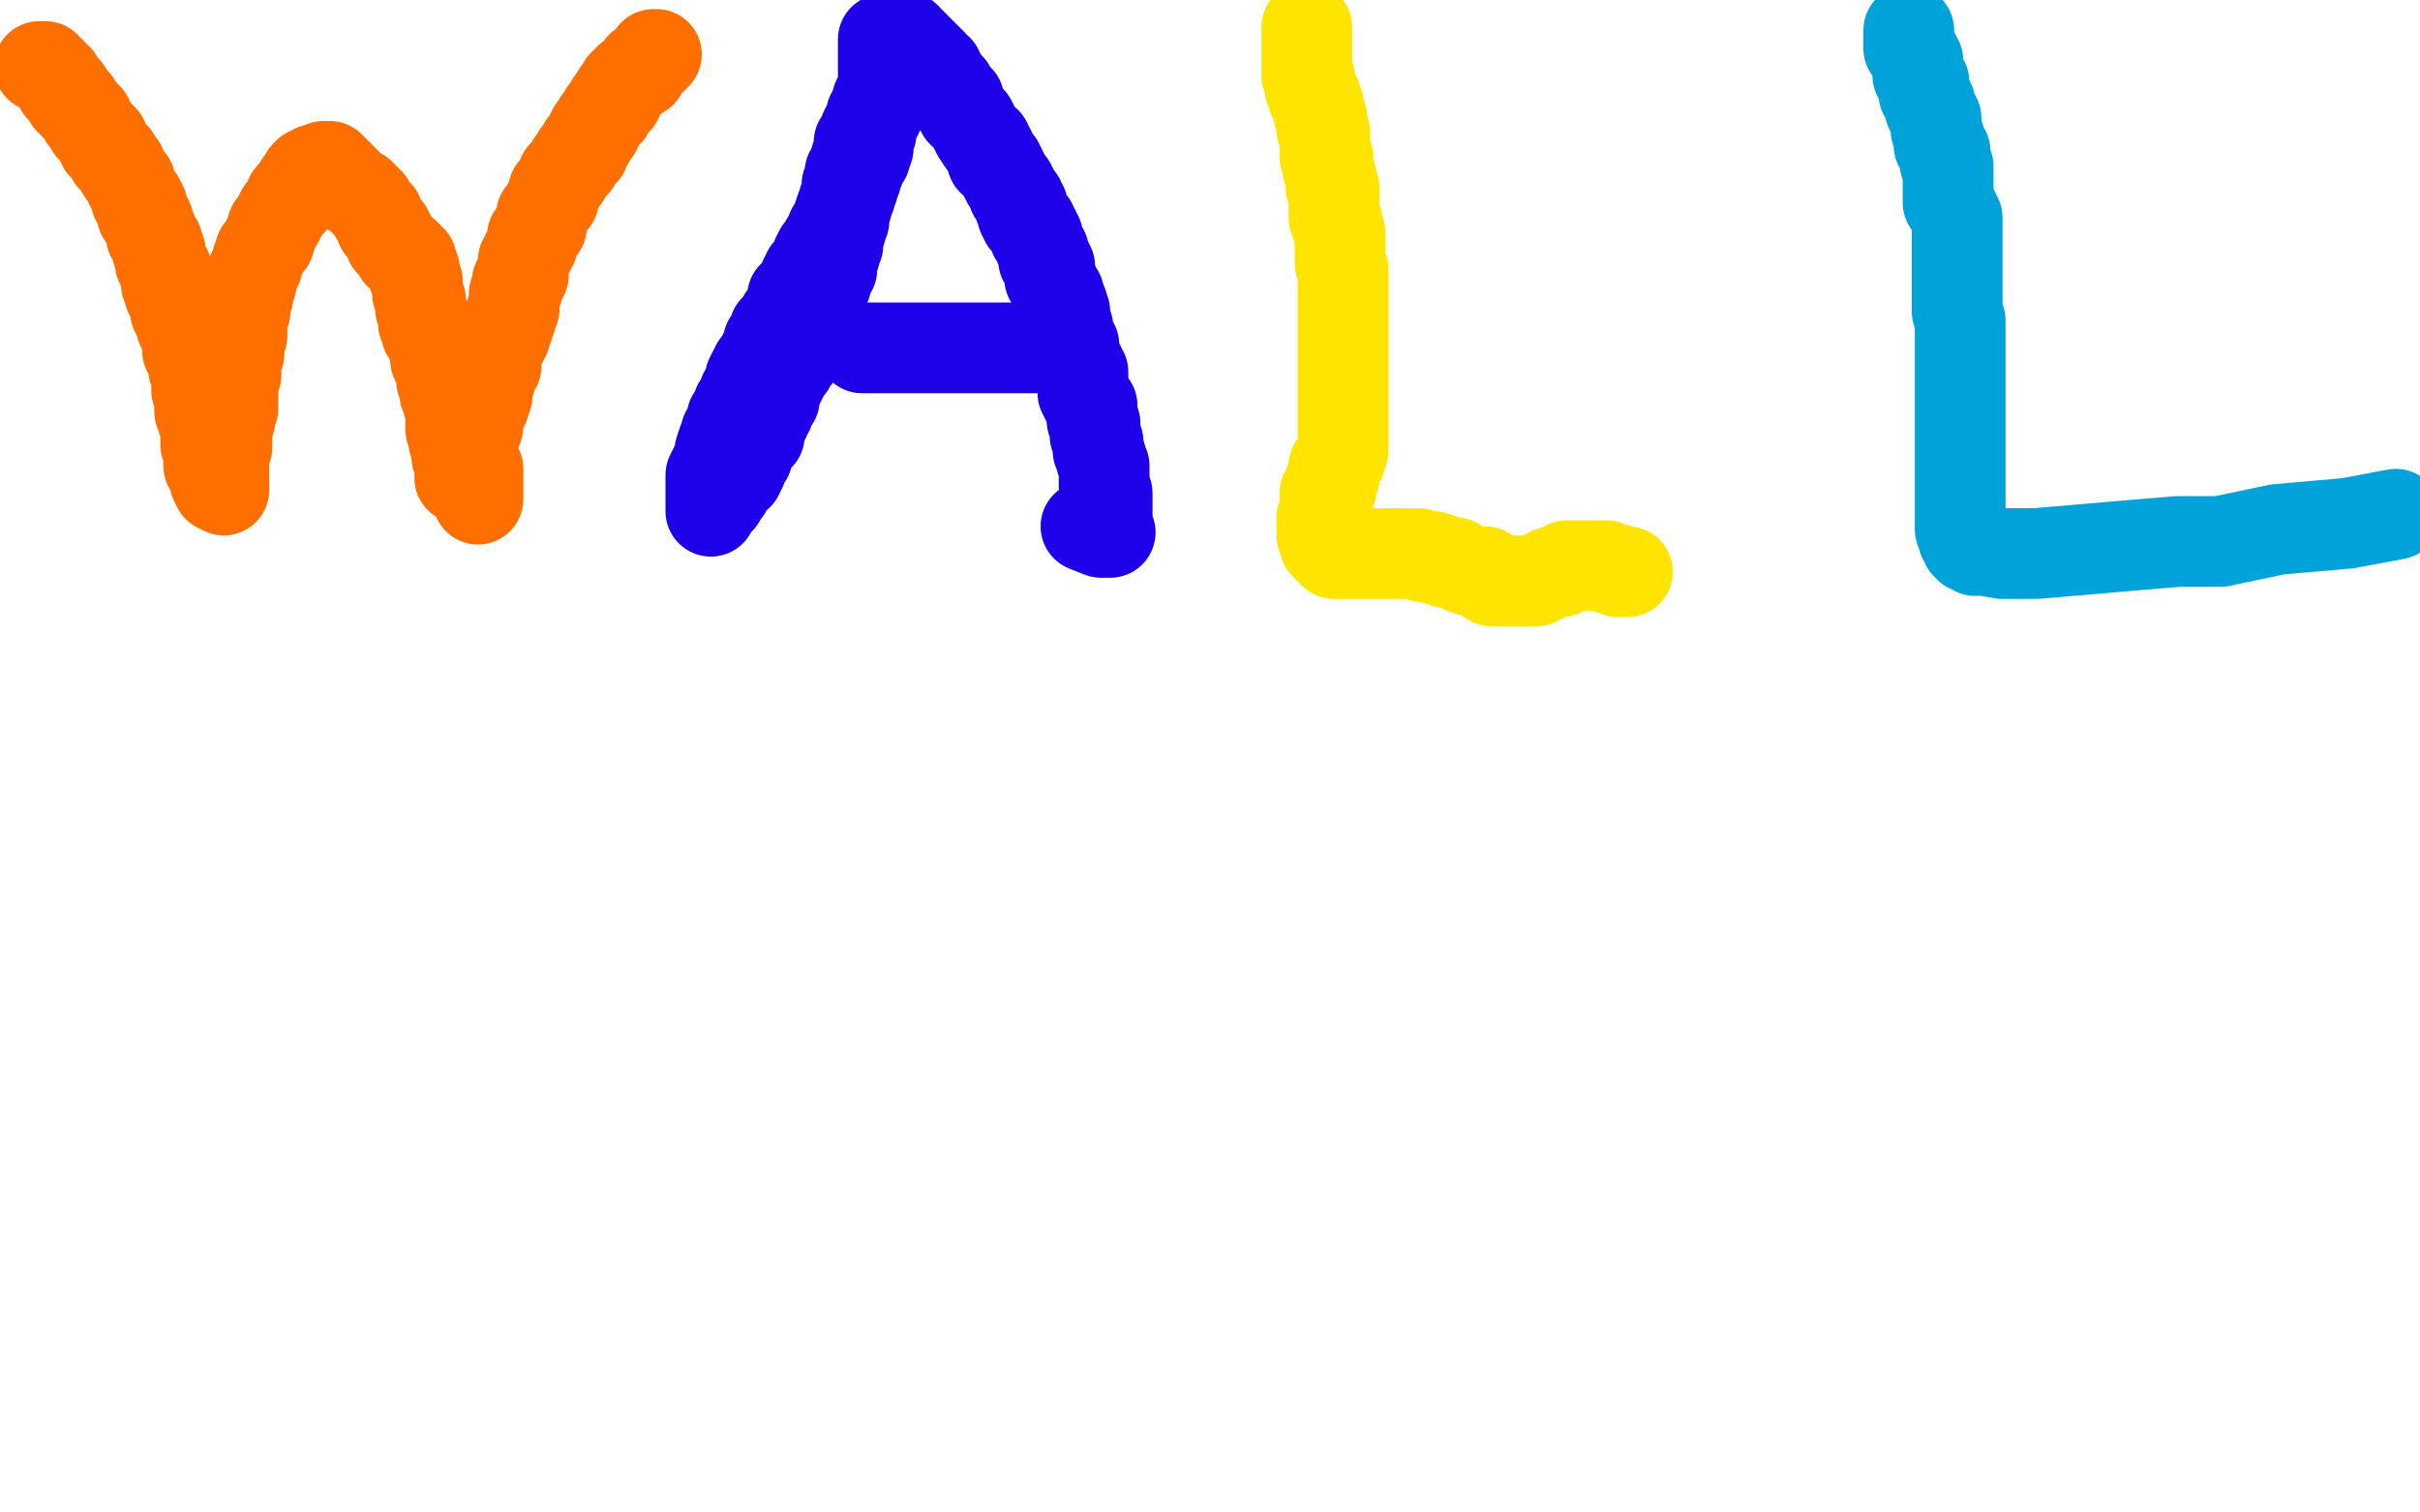 <?xml version="1.0" standalone="no"?>
<!DOCTYPE svg PUBLIC "-//W3C//DTD SVG 1.1//EN"
"http://www.w3.org/Graphics/SVG/1.1/DTD/svg11.dtd">

<svg width="800" height="500" version="1.1" xmlns="http://www.w3.org/2000/svg" xmlns:xlink="http://www.w3.org/1999/xlink" style="stroke-antialiasing: false"><desc>This SVG has been created on https://colorillo.com/</desc><rect x='0' y='0' width='800' height='500' style='fill: rgb(255,255,255); stroke-width:0' /><polyline points="13,22 14,22 14,22 15,22 15,23 17,24 18,26 19,26 19,27 20,28 20,29 22,30 22,31 23,32 23,33 25,34 25,35 26,36 27,37 28,38 28,39 29,39 29,40 30,41 30,42 31,43 32,44 33,45 33,46 34,46 34,47 34,48 35,48 35,49 36,50 37,51 37,52 38,52 38,53 39,54 40,55 40,56 42,59 43,60 43,61 44,63 45,65 45,66 46,66 47,68 47,69 47,71 48,72 49,73 49,74 50,76 50,77 50,78 51,79 52,80 52,81 52,82 52,83 53,83 53,84 53,86 53,87 55,89 55,90 55,92 55,94 56,95 56,96 56,97 57,97 58,99 58,100 58,102 58,103 59,103 59,105 60,105 60,106 60,108 61,109 61,110 62,111 62,112 62,114 62,115 62,116 63,117 63,118 64,119 64,120 64,121 64,122 65,123 65,124 65,126 65,127 65,129 66,130 66,131 66,132 66,133 66,136 67,138 67,139 68,141 68,143 68,145 68,146 68,147 69,148 69,149 69,150 69,151 69,152 69,153 69,154 71,155 71,156 71,157 71,159 72,161 73,161 74,162 74,161 74,160 74,159 74,158 74,157 74,156 74,154 74,152 74,151 74,150 75,148 75,147 75,146 75,145 75,144 75,143 75,142 75,141 75,140 75,139 76,139 76,138 76,136 76,135 77,135 77,134 77,133 77,132 77,131 77,130 77,128 77,127 77,126 77,125 78,124 78,121 78,120 78,119 78,118 79,117 79,116 79,115 79,114 79,113 80,111 80,110 80,109 80,108 80,107 80,106 80,105 80,104 81,103 81,102 81,101 81,100 81,99 82,98 82,97 82,95 82,94 83,94 83,93 83,91 84,89 85,88 85,87 85,86 86,85 86,84 86,83 88,81 88,80 89,80 89,79 89,78 90,77 90,76 90,75 91,74 92,73 92,72 93,71 93,70 94,69 95,68 96,67 96,66 96,65 97,64 98,63 99,62 99,61 100,60 101,59 101,58 102,57 103,57 104,56 106,56 107,55 109,55 110,56 111,57 112,58 113,59 114,60 115,61 116,62 116,63 117,63 118,64 119,64 119,65 120,65 121,66 121,67 122,67 122,68 123,69 124,71 125,71 125,72 126,74 126,75 127,75 128,76 128,77 129,78 129,80 130,81 131,81 131,82 132,83 132,84 133,84 134,84 135,85 135,86 136,86 136,87 136,88 137,89 137,91 137,92 138,93 138,94 138,95 138,96 138,97 139,99 139,101 139,102 140,104 140,105 140,106 140,107 141,108 141,109 141,110 142,111 143,113 143,114 144,115 144,116 144,117 144,118 144,119 145,120 146,122 146,123 146,125 146,126 147,127 147,128 147,129 147,130 148,130 148,131 148,132 148,133 149,134 149,135 149,136 149,137 149,138 149,139 149,140 149,141 149,142 150,143 150,144 150,146 151,146 151,147 151,149 151,150 151,151 152,151 152,152 152,153 152,154 152,155 152,157 152,158 152,157 152,156 153,155 153,154 153,152 154,152 154,151 155,150 155,148 156,147 156,145 157,144 157,143 157,142 158,141 158,140 158,139 158,138 158,137 159,136 159,135 160,134 160,132 161,131 161,130 161,129 161,128 161,127 161,126 162,126 162,125 162,124 163,122 164,121 164,120 164,119 164,118 164,117 164,116 165,115 165,114 166,113 166,112 167,111 167,110 167,109 168,108 168,106 169,105 169,104 169,103 170,102 170,101 170,100 170,99 170,98 170,97 171,96 171,95 171,94 171,93 172,92 173,91 173,90 173,89 173,88 173,87 173,86 174,85 174,84 175,83 175,82 176,81 176,80 176,79 176,78 177,78 177,77 178,76 178,75 179,75 179,74 179,73 179,71 180,70 181,68 182,67 183,66 183,63 185,61 186,59 186,58 187,58 188,56 189,55 189,54 190,54 190,53 191,52 191,51 192,51 193,50 193,49 193,48 194,47 195,46 195,45 196,44 196,43 197,43 197,42 198,41 198,40 199,39 200,38 200,37 201,37 201,36 202,35 202,34 203,34 203,33 204,33 204,32 204,31 205,30 206,29 206,28 207,27 208,27 208,26 209,26 210,25 212,24 212,23 212,22 213,22 214,21 215,20 216,19 216,18 217,18" style="fill: none; stroke: #ff6f00; stroke-width: 30; stroke-linejoin: round; stroke-linecap: round; stroke-antialiasing: false; stroke-antialias: 0; opacity: 1.0"/>
<polyline points="158,155 158,156 158,156 158,157 158,157 158,158 158,158 158,159 158,159 158,160 158,162 158,163 158,164 158,165" style="fill: none; stroke: #ff6f00; stroke-width: 30; stroke-linejoin: round; stroke-linecap: round; stroke-antialiasing: false; stroke-antialias: 0; opacity: 1.0"/>
<polyline points="292,13 292,14 292,14 292,15 292,15 292,16 292,16 292,18 292,18 292,19 292,19 292,20 292,20 292,22 292,23 292,25 292,26 292,27 292,28 292,29 292,30 292,31 292,32 292,33 292,34 291,36 290,36 290,37 290,38 289,39 289,40 288,41 288,42 288,44 287,45 287,46 287,47 287,49 286,49 286,50 286,51 286,52 284,54 284,55 284,56 283,57 283,58 283,59 282,60 282,61 282,62 281,64 281,65 280,66 280,68 279,71 279,73 278,74 278,75 278,76 277,77 277,78 277,79 277,80 277,81 276,82 276,83 276,84 275,84 275,85 275,86 275,88 275,89 274,90 274,91 273,92 273,93 273,94 272,96 271,98 271,100 270,102 268,104 268,106 267,107 266,110 266,111 265,112 264,113 264,116 263,118 261,120 261,121 260,122 259,124 258,125 258,126 257,127 257,128 256,130 256,132 255,133 254,133 254,135 254,136 253,137 253,138 252,139 252,140 251,140 251,141 251,142 251,143 251,144 250,144 250,145 249,146 248,147 248,148 247,149 247,150 247,151 246,151 245,152 245,153 245,155 244,155 244,156 244,157 243,157 242,158 242,159 241,160 240,162 239,162 239,163 238,163 238,165 237,166 236,167 235,168 235,169 235,168 235,165 235,163 235,162 235,160 235,157 237,153 238,151 238,149 239,146 240,145 240,143 241,142 242,141 242,140 242,139 242,138 244,137 244,136 244,134 245,133 246,130 247,129 248,128 248,125 249,123 250,122 250,121 252,120 252,118 253,116 254,115 254,113 255,112 256,109 258,107 259,107 259,105 260,104 261,102 262,100 262,98 263,98 264,96 265,95 266,94 266,92 267,92 267,91 267,90 268,90 269,88 270,86 270,85 271,83 272,83 273,81 273,80 275,77 275,76 276,76 277,74 277,72 278,69 279,68 279,67 279,66 280,65 280,64 280,63 280,62 280,61 281,60 281,59 281,57 282,56 282,55 283,54 283,53 283,52 284,51 284,50 284,48 284,47 286,45 286,43 287,41 288,40 288,39 288,38 289,37 289,36 290,35 290,34 290,33 291,32 292,31 292,30 292,29 293,29 293,27 293,26 293,24 293,23 294,23 295,21 295,20 296,20 296,18 296,17 297,17 297,16 297,15 298,14 299,13 299,12" style="fill: none; stroke: #1e00e9; stroke-width: 30; stroke-linejoin: round; stroke-linecap: round; stroke-antialiasing: false; stroke-antialias: 0; opacity: 1.0"/>
<polyline points="300,13 301,14 301,14 303,16 303,16 304,17 304,17 305,18 305,18 307,20 307,20 308,21 308,21 309,23 309,23 310,23 310,23 310,24 310,24 311,25 311,25 312,27 312,27 313,28 313,28 314,29 314,29 315,32 317,33 318,37 321,40 322,42 323,44 325,47 326,47 327,49 328,51 328,52 328,53 329,53 330,54 331,56 332,58 333,60 334,61 335,63 335,64 336,65 337,66 337,68 338,68 338,70 338,71 339,73 340,73 341,74 341,75 342,76 342,78 343,78 343,79 344,82 345,83 345,86 346,86 347,88 347,89 347,90 347,92 348,93 349,96 350,97 350,98 351,100 352,103 352,104 352,106 353,108 353,110 354,112 355,114 355,116 355,118 355,119 357,121 357,122 358,123 358,124 358,125 358,126 358,127 358,128 358,129 358,130 359,131 359,132 360,133 360,134 361,134 361,135 361,136 361,137 361,139 362,140 362,141 362,142 362,144 363,146 363,147 363,148 363,149 364,151 364,152 365,154 365,155 365,156 365,157 365,158 365,160 365,161 366,163 366,164 366,166 366,167 366,168 366,170 366,172 366,173 366,174 366,175 366,176 367,176 364,176 359,174" style="fill: none; stroke: #1e00e9; stroke-width: 30; stroke-linejoin: round; stroke-linecap: round; stroke-antialiasing: false; stroke-antialias: 0; opacity: 1.0"/>
<polyline points="285,115 286,115 286,115 288,115 288,115 289,115 289,115 291,115 291,115 292,115 292,115 294,115 294,115 295,115 295,115 296,115 296,115 298,115 298,115 299,115 299,115 300,115 300,115 301,115 301,115 302,115 304,115 305,115 306,115 307,115 308,115 309,115 310,115 311,115 312,115 314,115 316,115 317,115 318,115 319,115 320,115 321,115 322,115 323,115 324,115 326,115 327,115 328,115 329,115 330,115 331,115 332,115 333,115 335,115 336,115 337,115 338,115 339,115 340,115 341,115 342,115 343,115 344,115 345,114 346,114 347,114" style="fill: none; stroke: #1e00e9; stroke-width: 30; stroke-linejoin: round; stroke-linecap: round; stroke-antialiasing: false; stroke-antialias: 0; opacity: 1.0"/>
<polyline points="432,9 432,10 432,10 432,11 432,11 432,12 432,12 432,13 432,13 432,14 432,14 432,15 432,15 432,17 432,18 432,20 432,21 432,22 432,23 432,24 432,25 433,26 433,27 433,28 433,29 434,31 434,32 435,32 435,33 436,35 436,36 436,37 436,38 437,39 437,40 437,41 437,43 438,44 438,45 438,46 438,47 438,48 438,49 438,50 438,52 439,52 439,53 439,54 439,55 439,56 440,58 440,59 440,60 440,62 441,62 441,63 441,64 441,65 441,66 441,67 441,68 441,69 441,70 441,71 441,72 442,73 442,74 442,75 443,77 443,78 443,80 443,81 443,82 443,83 443,84 443,86 443,87 444,89 444,90 444,92 444,93 444,95 444,96 444,98 444,99 444,100 444,101 444,102 444,103 444,104 444,106 444,107 444,108 444,109 444,110 444,111 444,112 444,113 444,114 444,115 444,116 444,117 444,118 444,119 444,120 444,121 444,122 444,123 444,124 444,125 444,126 444,127 444,129 444,130 444,131 444,132 444,133 444,134 444,135 444,136 444,137 444,139 444,140 444,142 444,143 444,144 444,145 444,147 444,148 444,149 443,151 443,152 441,154 441,155 441,156 441,157 441,158 440,158 440,159 440,160 440,161 440,162 438,163 438,164 438,165 438,166 438,167 438,169 438,170 437,171 437,172 437,173 437,174 437,175 437,176 437,177 438,179 438,180 439,181 440,182 441,183 442,183 443,183 444,183 445,183 447,183 448,183 449,183 450,183 451,183 452,183 453,183 454,183 455,183 457,183 459,183 460,183 462,183 463,183 464,183 465,183 466,183 467,183 468,183 469,183 470,184 472,184 474,184 475,185 476,185 477,185 478,186 480,186 481,186 482,187 484,188 487,189 488,189 489,189 490,189 491,189 492,190 493,192 494,192 496,192 497,192 499,192 500,192 501,192 502,192 503,192 504,192 505,192 506,192 507,192 508,192 509,191 510,191 511,190 512,190 513,189 514,189 515,189 516,189 516,188 517,188 518,187 519,187 520,187 521,187 522,187 523,187 524,187 525,187 526,187 528,187 529,187 531,187 532,188 533,188 534,188 535,189 536,189 537,189 538,189" style="fill: none; stroke: #ffe400; stroke-width: 30; stroke-linejoin: round; stroke-linecap: round; stroke-antialiasing: false; stroke-antialias: 0; opacity: 1.0"/>
<polyline points="631,10 631,11 631,11 631,13 631,13 631,14 631,14 631,15 631,15 631,16 631,16 633,18 633,18 633,19 633,19 634,20 634,20 634,21 634,21 634,23 634,23 634,25 636,27 636,28 636,29 636,30 636,31 637,32 638,34 638,36 639,38 640,39 640,40 640,43 641,45 641,47 641,48 643,50 643,51 643,52 643,53 643,54 644,55 644,56 644,58 644,60 644,62 644,64 644,66 644,67 646,70 647,72 647,75 647,78 647,80 647,82 647,83 647,85 647,87 647,89 647,90 647,91 647,93 647,95 647,96 647,97 647,100 647,102 647,103 648,106 648,109 648,111 648,114 648,116 648,117 648,119 648,121 648,123 648,126 648,127 648,128 648,130 648,131 648,133 648,135 648,139 648,143 648,147 648,152 648,158 648,164 648,168 648,169 648,172 648,173 648,174 648,175 649,177 649,178 650,178 650,179 650,180 651,180 651,181 652,181 653,182 656,182 662,183 667,183 673,183 708,180 720,179 734,179 753,175 776,173 792,170" style="fill: none; stroke: #00a3d9; stroke-width: 30; stroke-linejoin: round; stroke-linecap: round; stroke-antialiasing: false; stroke-antialias: 0; opacity: 1.0"/>
</svg>
